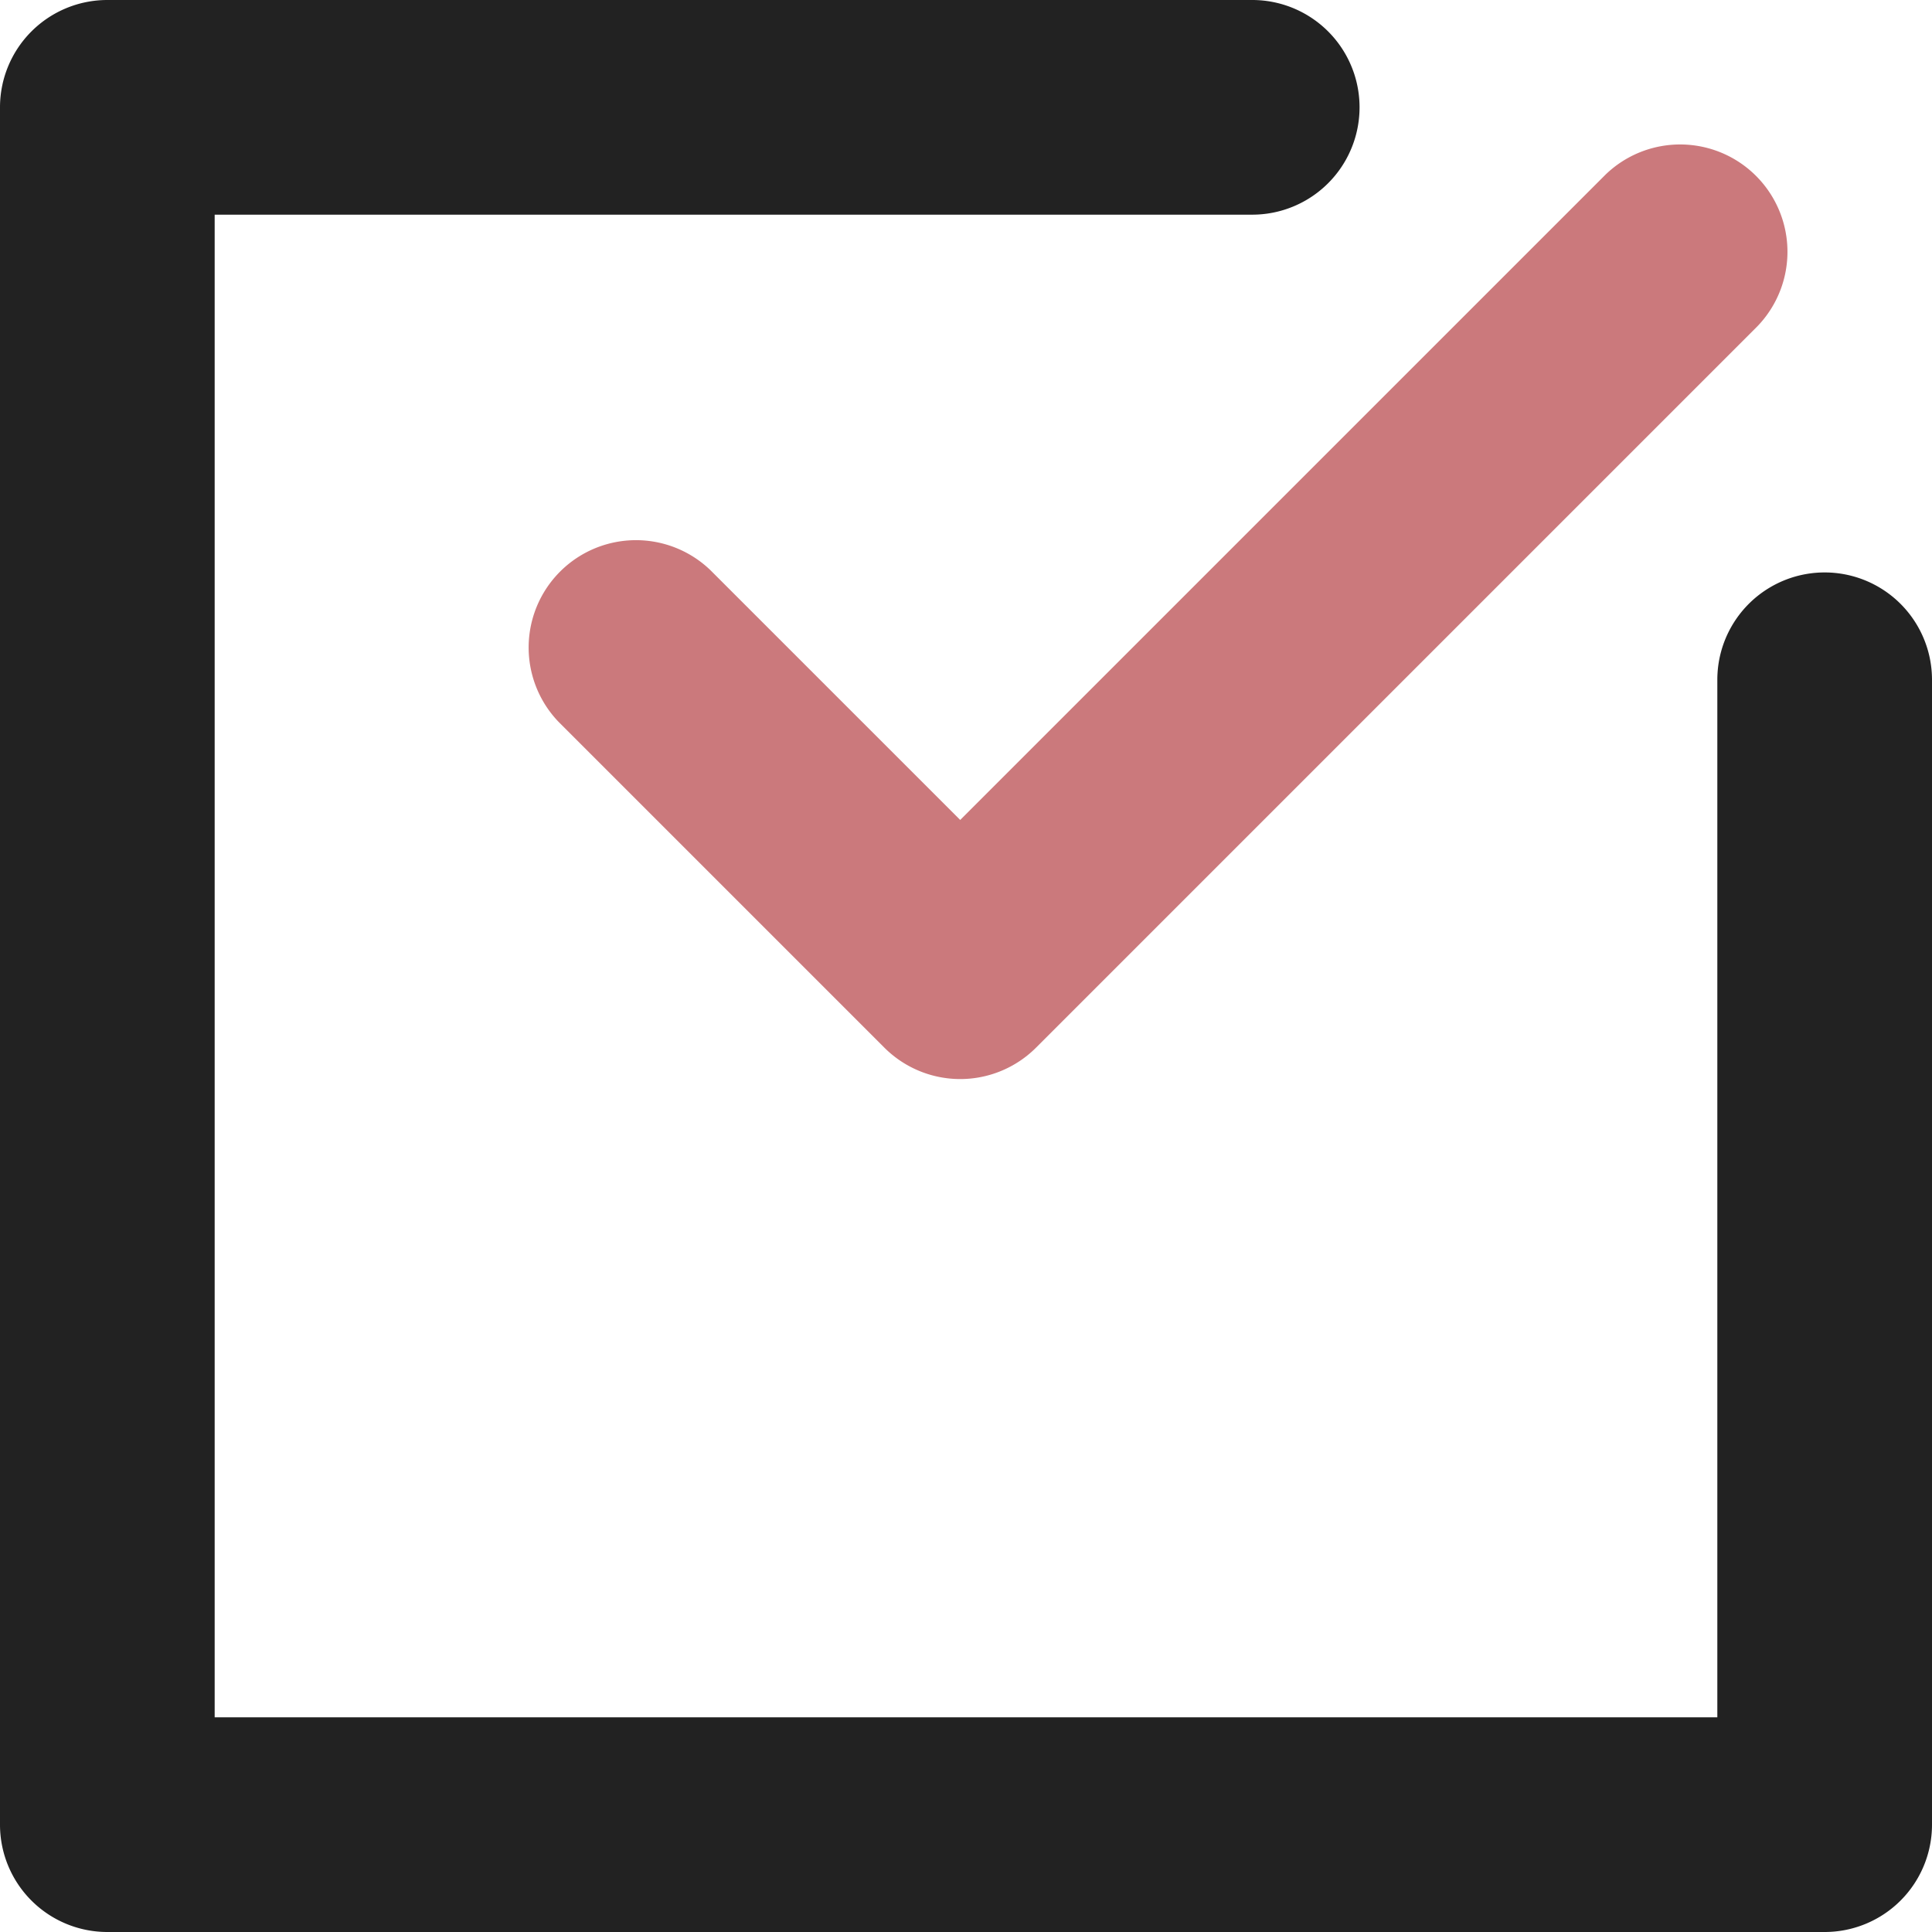 <svg xmlns="http://www.w3.org/2000/svg" width="27" height="27" viewBox="0 0 27 27"><g transform="translate(-423.5 -1232.5)"><path d="M23.92,25.58a1.5,1.5,0,0,1-1.061-.439l-4.55-4.55a1.5,1.5,0,0,1,2.121-2.121l3.489,3.489,9.019-9.019a1.5,1.5,0,0,1,2.121,2.121l-10.08,10.08A1.5,1.5,0,0,1,23.92,25.58Z" transform="translate(413 1222)" fill="#cb797c"/><path d="M36,37.5H12A1.5,1.5,0,0,1,10.5,36V12A1.5,1.5,0,0,1,12,10.5H28a1.5,1.5,0,0,1,0,3H13.5v21h21V20a1.5,1.5,0,0,1,3,0V36A1.5,1.5,0,0,1,36,37.5Z" transform="translate(413 1222)" fill="#222"/></g></svg>